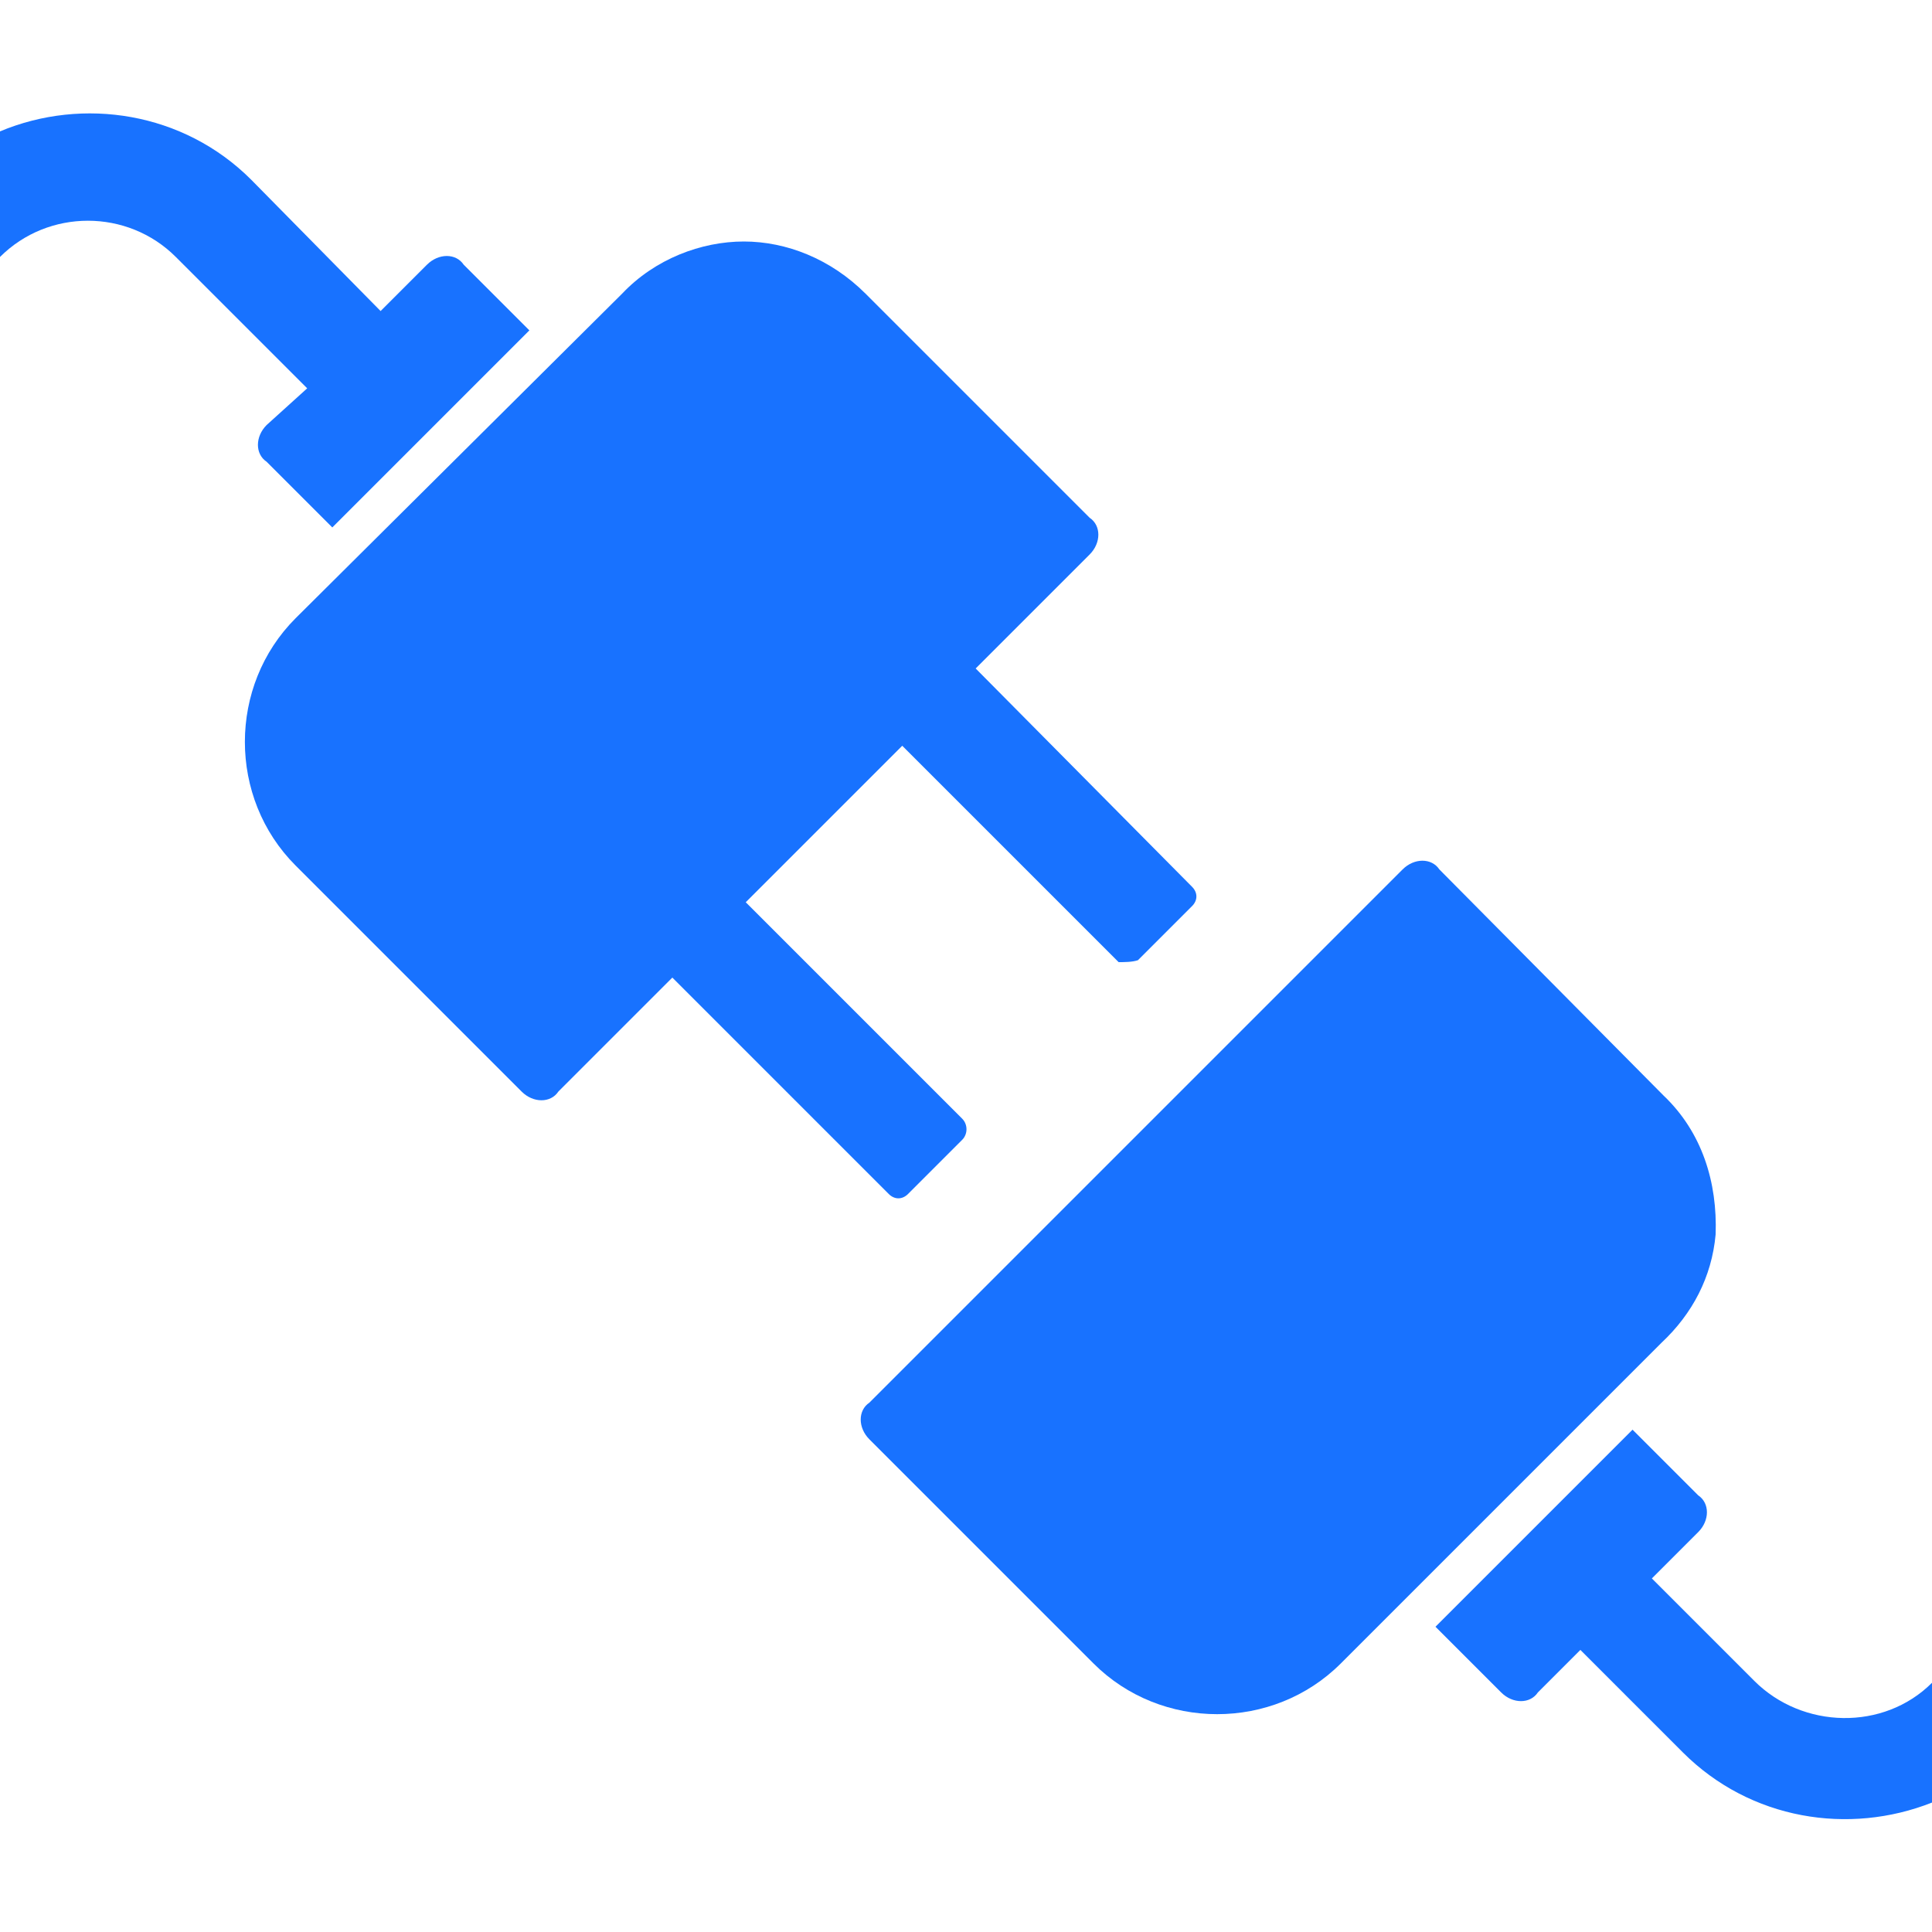 <?xml version="1.0" encoding="utf-8"?>
<!-- Generator: Adobe Illustrator 26.5.0, SVG Export Plug-In . SVG Version: 6.00 Build 0)  -->
<svg version="1.1" id="Layer_1" xmlns="http://www.w3.org/2000/svg" xmlns:xlink="http://www.w3.org/1999/xlink" x="0px" y="0px"
	 viewBox="0 0 100 100" style="enable-background:new 0 0 100 100;" xml:space="preserve">
<style type="text/css">
	.st0{fill:#1872FF;}
</style>
<g>
	<path class="st0" d="M49.8,57.9L38.6,46.7l8.1-8.1l11.2,11.2c0.3,0,0.7,0,1-0.1l2.8-2.8c0.3-0.3,0.3-0.7,0-1L50.5,34.6l5.9-5.9
		c0.6-0.6,0.6-1.5,0-1.9L44.8,15.2c-1.8-1.8-4.1-2.7-6.3-2.7c-2.2,0-4.6,0.9-6.3,2.7L15.3,32c-3.5,3.5-3.5,9.3,0,12.8L27,56.5
		c0.6,0.6,1.5,0.6,1.9,0l5.9-5.9L46,61.8c0.3,0.3,0.7,0.3,1,0l2.8-2.8C50.1,58.7,50.1,58.2,49.8,57.9z"/>
	<path class="st0" d="M13.8,22c-0.6,0.6-0.6,1.5,0,1.9l3.4,3.4l10.2-10.2L24,13.7c-0.4-0.6-1.3-0.6-1.9,0l-2.4,2.4L13,9.3
		C9.5,5.8,4.3,5,0,6.8v6.5c2.5-2.5,6.6-2.5,9.1,0l6.8,6.8L13.8,22z"/>
	<path class="st0" d="M88.8,63.9c0.1-2.7-0.7-5.3-2.7-7.2L74.5,45c-0.4-0.6-1.3-0.6-1.9,0L45,72.6c-0.6,0.4-0.6,1.3,0,1.9l11.6,11.6
		c3.5,3.5,9.3,3.5,12.8,0L86,69.5C87.6,68,88.6,66.1,88.8,63.9z"/>
	<path class="st0" d="M100,87.1C100,87.1,100,87.1,100,87.1c-2.5,2.5-6.7,2.4-9.2-0.1l-5.3-5.3l2.4-2.4c0.6-0.6,0.6-1.5,0-1.9
		L84.5,74L74.3,84.2l3.4,3.4c0.6,0.6,1.5,0.6,1.9,0l2.2-2.2l5.3,5.3c3.5,3.5,8.6,4.3,12.9,2.6V87.1z"/>
</g>
</svg>
